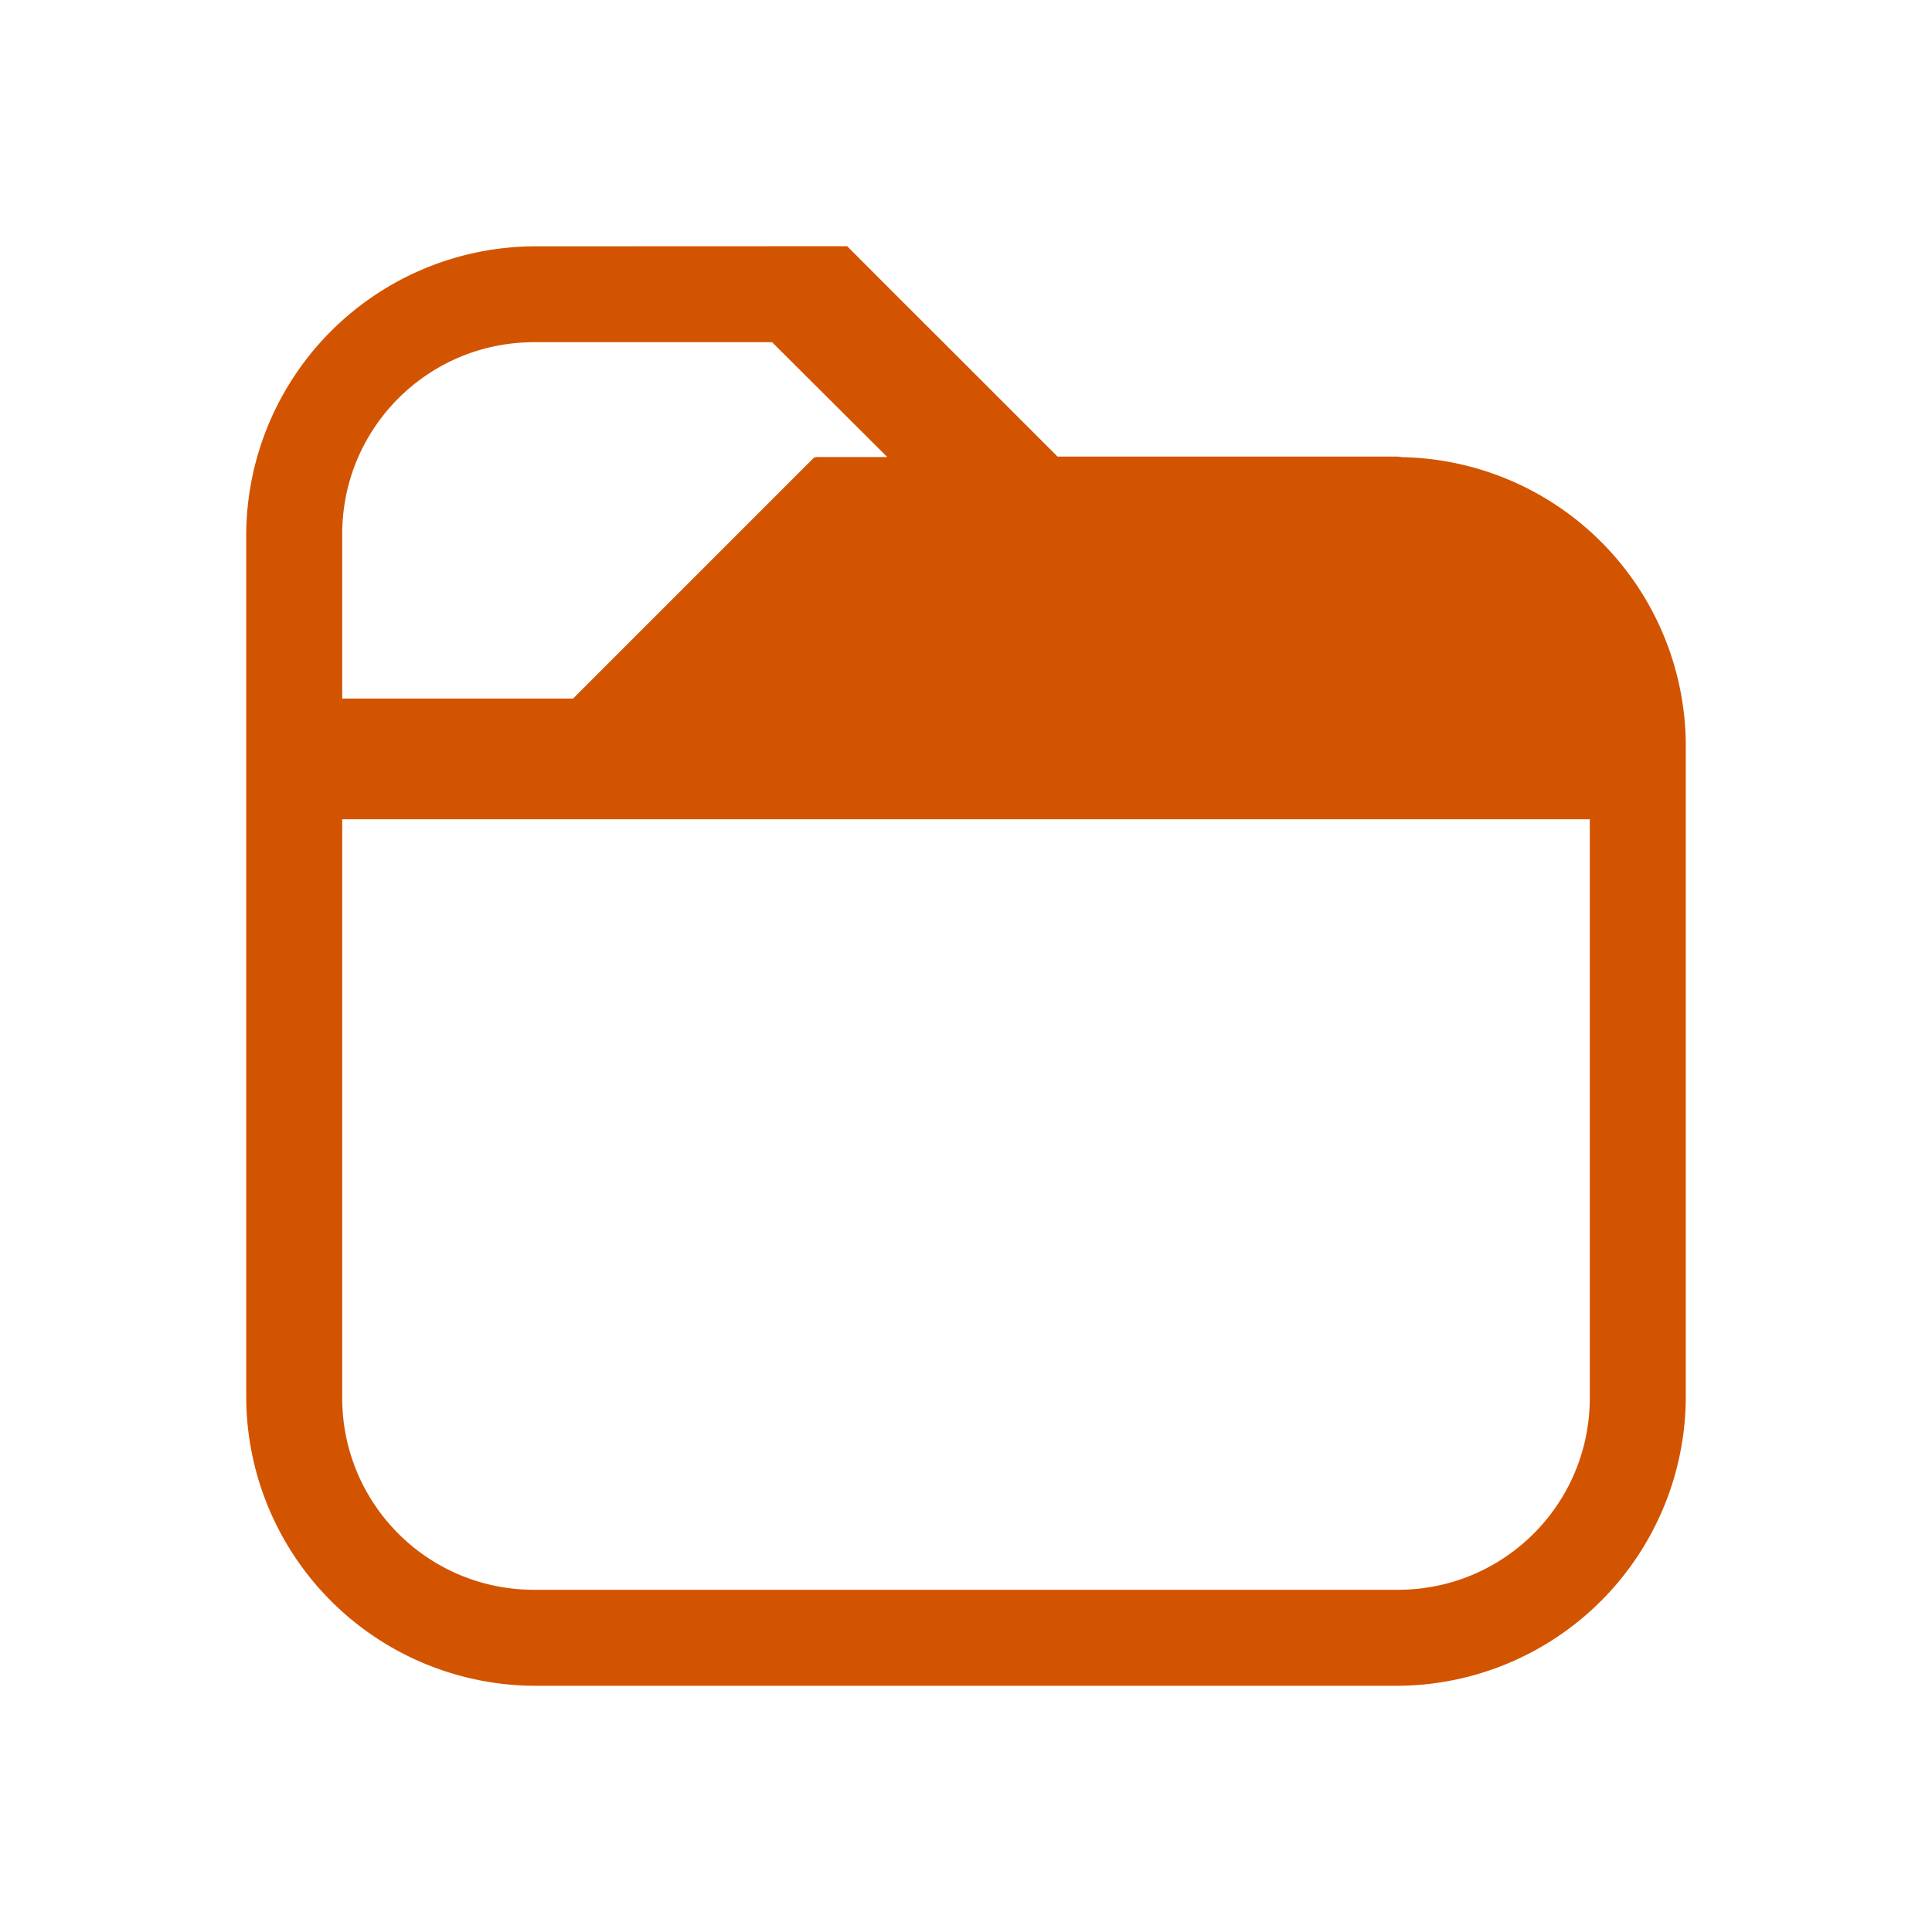 <svg xmlns="http://www.w3.org/2000/svg" viewBox="0 0 16 16" id="svg6"><defs id="defs3051"><style id="current-color-scheme"></style></defs><path d="M4.424 2.04a2.398 2.398 0 0 0-2.385 2.384v7.152a2.398 2.398 0 0 0 2.385 2.385h7.152a2.398 2.398 0 0 0 2.385-2.385v-5.41a2.395 2.395 0 0 0-2.35-2.38c-.012-.001-.023-.005-.035-.005H8.758l-.947-.947-.403-.402-.392-.393zm0 .794h1.97l.954.951h-.594v.008l-.008-.008-2 2H2.834V4.424c0-.88.71-1.59 1.59-1.59zm-1.59 3.951h10.332v4.791c0 .88-.71 1.59-1.59 1.59H4.424c-.88 0-1.59-.71-1.59-1.59z" id="path835" fill="#d35400"/></svg>
